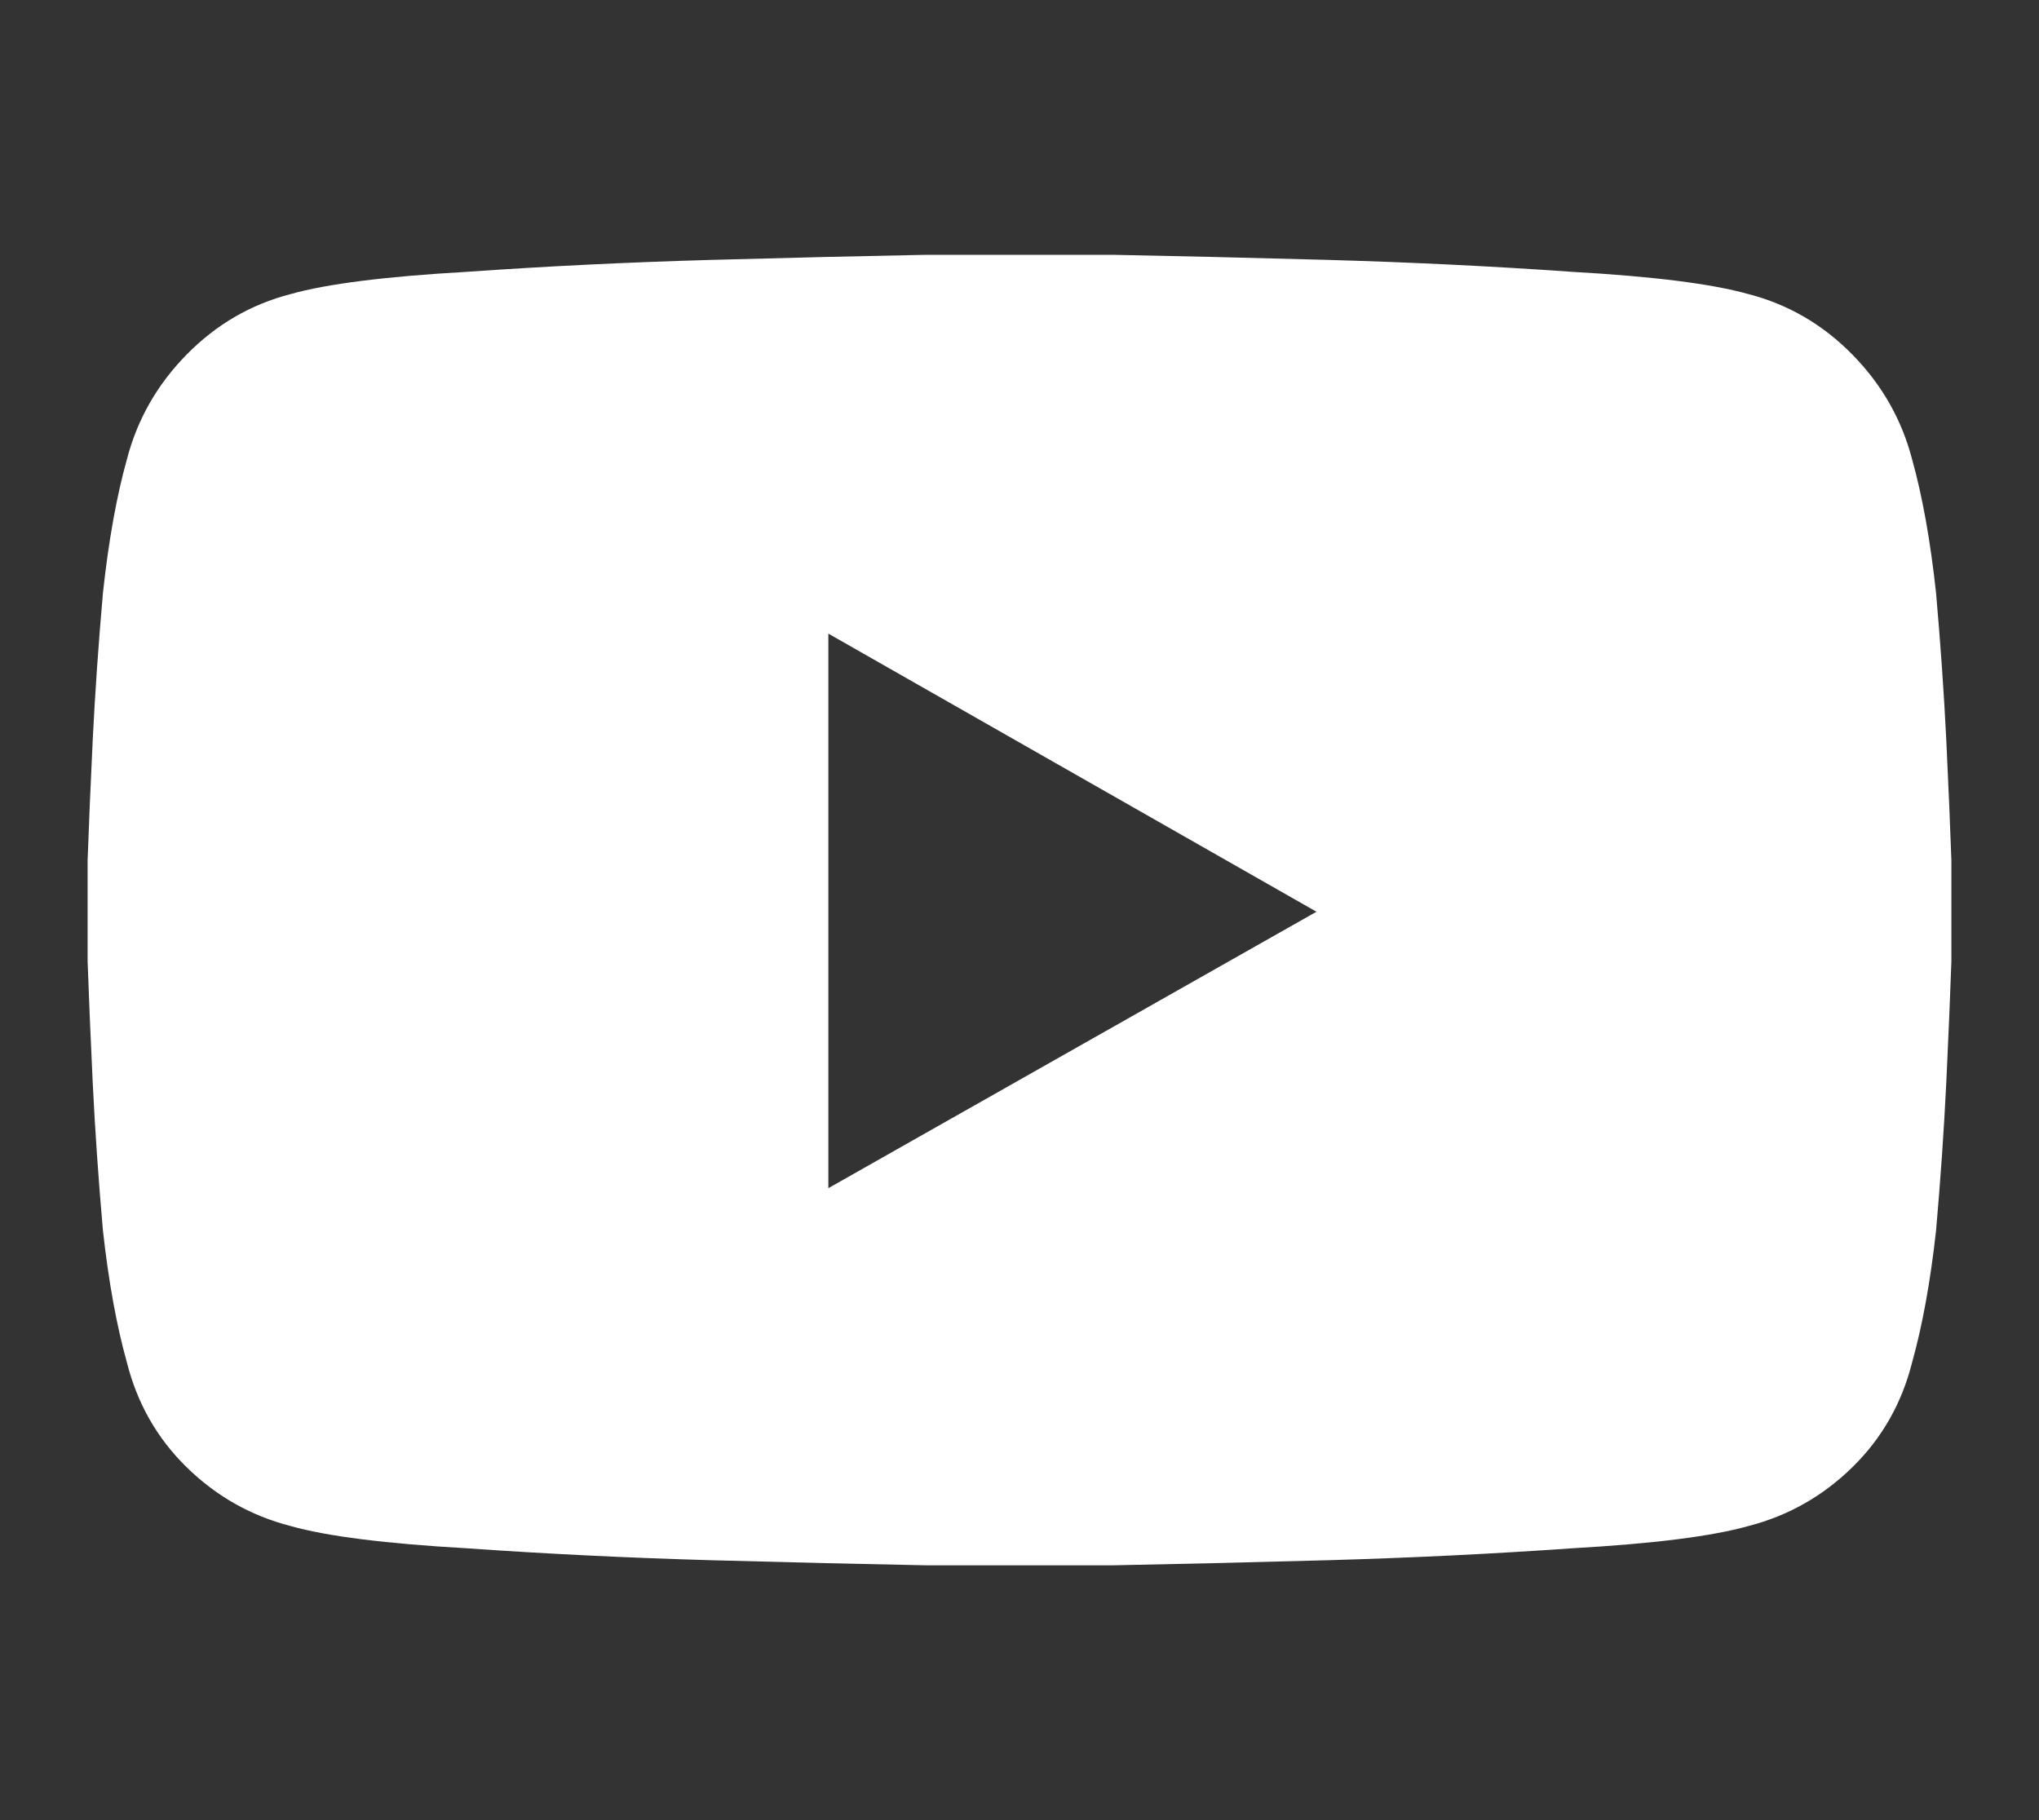 <svg width="28" height="25" viewBox="0 0 28 25" fill="none" xmlns="http://www.w3.org/2000/svg">
<rect x="0" y="0" width="28" height="25" fill="#333333" stroke="none"/>
<path d="M26.258 6.312C26.117 5.766 25.844 5.285 25.438 4.871C25.031 4.457 24.555 4.18 24.008 4.039C23.508 3.898 22.703 3.797 21.594 3.734C20.484 3.656 19.367 3.602 18.242 3.57C17.117 3.539 16.133 3.516 15.289 3.5C14.43 3.5 14 3.5 14 3.5C14 3.5 13.57 3.5 12.711 3.5C11.867 3.516 10.883 3.539 9.758 3.57C8.633 3.602 7.516 3.656 6.406 3.734C5.297 3.797 4.492 3.898 3.992 4.039C3.445 4.18 2.969 4.457 2.562 4.871C2.156 5.285 1.883 5.766 1.742 6.312C1.602 6.812 1.492 7.422 1.414 8.141C1.352 8.844 1.305 9.52 1.273 10.168C1.242 10.816 1.219 11.367 1.203 11.82C1.203 12.289 1.203 12.523 1.203 12.523C1.203 12.523 1.203 12.75 1.203 13.203C1.219 13.656 1.242 14.211 1.273 14.867C1.305 15.523 1.352 16.203 1.414 16.906C1.492 17.609 1.602 18.211 1.742 18.711C1.883 19.273 2.156 19.754 2.562 20.152C2.969 20.551 3.445 20.82 3.992 20.961C4.492 21.102 5.297 21.203 6.406 21.266C7.516 21.344 8.633 21.398 9.758 21.43C10.883 21.461 11.867 21.484 12.711 21.5C13.57 21.5 14 21.5 14 21.5C14 21.5 14.43 21.5 15.289 21.5C16.133 21.484 17.117 21.461 18.242 21.43C19.367 21.398 20.484 21.344 21.594 21.266C22.703 21.203 23.508 21.102 24.008 20.961C24.555 20.82 25.031 20.551 25.438 20.152C25.844 19.754 26.117 19.273 26.258 18.711C26.398 18.211 26.508 17.609 26.586 16.906C26.648 16.203 26.695 15.523 26.727 14.867C26.758 14.211 26.781 13.656 26.797 13.203C26.797 12.75 26.797 12.523 26.797 12.523C26.797 12.523 26.797 12.289 26.797 11.82C26.781 11.367 26.758 10.816 26.727 10.168C26.695 9.52 26.648 8.844 26.586 8.141C26.508 7.422 26.398 6.812 26.258 6.312ZM11.375 16.32V8.703L18.078 12.523L11.375 16.32Z" fill="white"/>
</svg>

